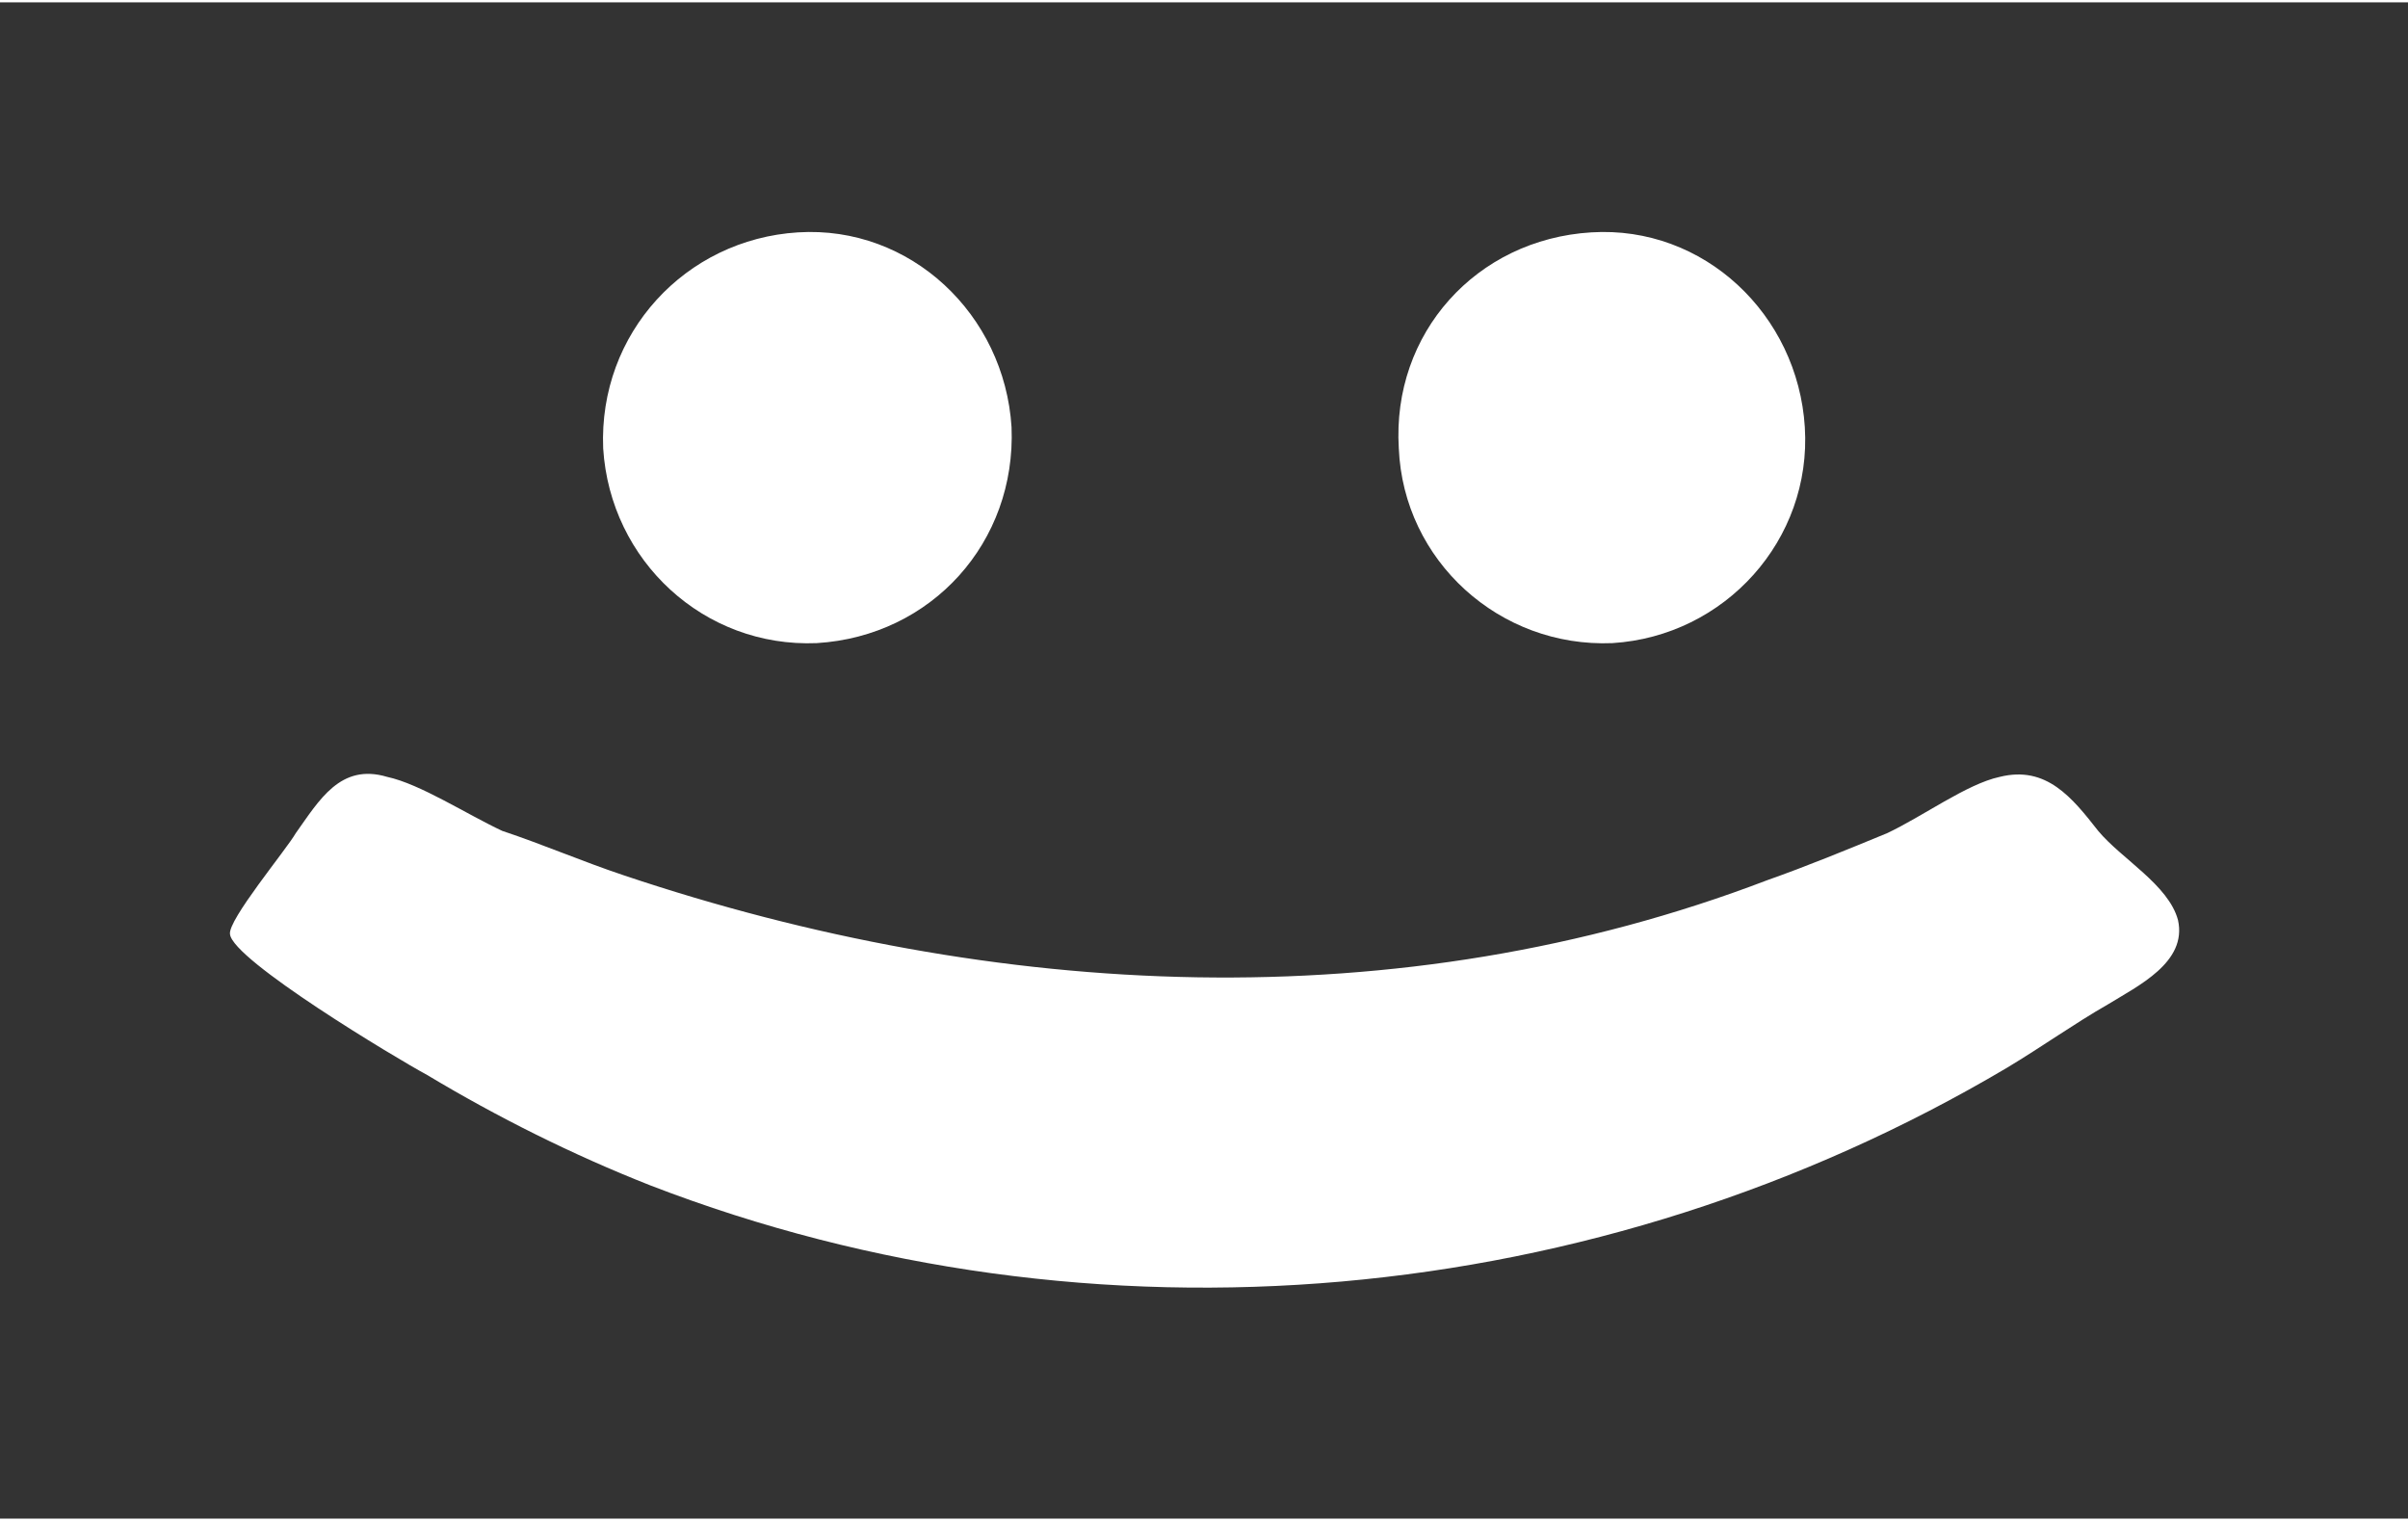 <?xml version="1.0" encoding="UTF-8"?>
<!DOCTYPE svg PUBLIC "-//W3C//DTD SVG 1.1//EN" "http://www.w3.org/Graphics/SVG/1.1/DTD/svg11.dtd">
<!-- Creator: CorelDRAW -->
<svg xmlns="http://www.w3.org/2000/svg" xml:space="preserve" width="247px" height="156px" version="1.1" style="shape-rendering:geometricPrecision; text-rendering:geometricPrecision; image-rendering:optimizeQuality; fill-rule:evenodd; clip-rule:evenodd"
viewBox="0 0 10.26 6.46"
 xmlns:xlink="http://www.w3.org/1999/xlink"
 xmlns:xodm="http://www.corel.com/coreldraw/odm/2003">
 <rect x="0" y="0" width="10.26" height="6.46" fill="#333333" stroke="none"/>
 <defs>
  <style type="text/css">
   <![CDATA[
    .fil0 {fill:none}
    .fil1 {fill:white}
   ]]>
  </style>
 </defs>
 <g id="Vrstva_x0020_1">
  <rect class="fil0" width="10.26" height="6.46"/>
  <g id="_2220559063024">
   <path class="fil1" d="M0.98 3.97c0.01,0.11 0.71,0.53 0.84,0.6 0.3,0.18 0.62,0.34 0.95,0.47 1.89,0.73 4.04,0.53 5.78,-0.5 0.15,-0.09 0.29,-0.19 0.43,-0.27 0.13,-0.08 0.34,-0.18 0.3,-0.36 -0.04,-0.15 -0.24,-0.26 -0.34,-0.38 -0.11,-0.14 -0.22,-0.28 -0.42,-0.23 -0.14,0.03 -0.33,0.17 -0.48,0.24 -0.17,0.07 -0.34,0.14 -0.51,0.2 -1.57,0.6 -3.29,0.51 -4.87,-0.02 -0.18,-0.06 -0.34,-0.13 -0.52,-0.19 -0.15,-0.07 -0.35,-0.2 -0.49,-0.23 -0.2,-0.06 -0.29,0.1 -0.39,0.24 -0.04,0.07 -0.29,0.37 -0.28,0.43z"/>
   <path class="fil1" d="M3.4 0.98c-0.48,0.03 -0.85,0.43 -0.83,0.92 0.03,0.48 0.43,0.85 0.91,0.83 0.49,-0.03 0.85,-0.43 0.83,-0.92 -0.03,-0.48 -0.43,-0.86 -0.91,-0.83z"/>
   <path class="fil1" d="M6.78 0.98c-0.49,0.03 -0.85,0.43 -0.82,0.92 0.02,0.48 0.43,0.85 0.91,0.83 0.48,-0.03 0.85,-0.44 0.82,-0.92 -0.03,-0.48 -0.43,-0.86 -0.91,-0.83z"/>
  </g>
 </g>
</svg>
